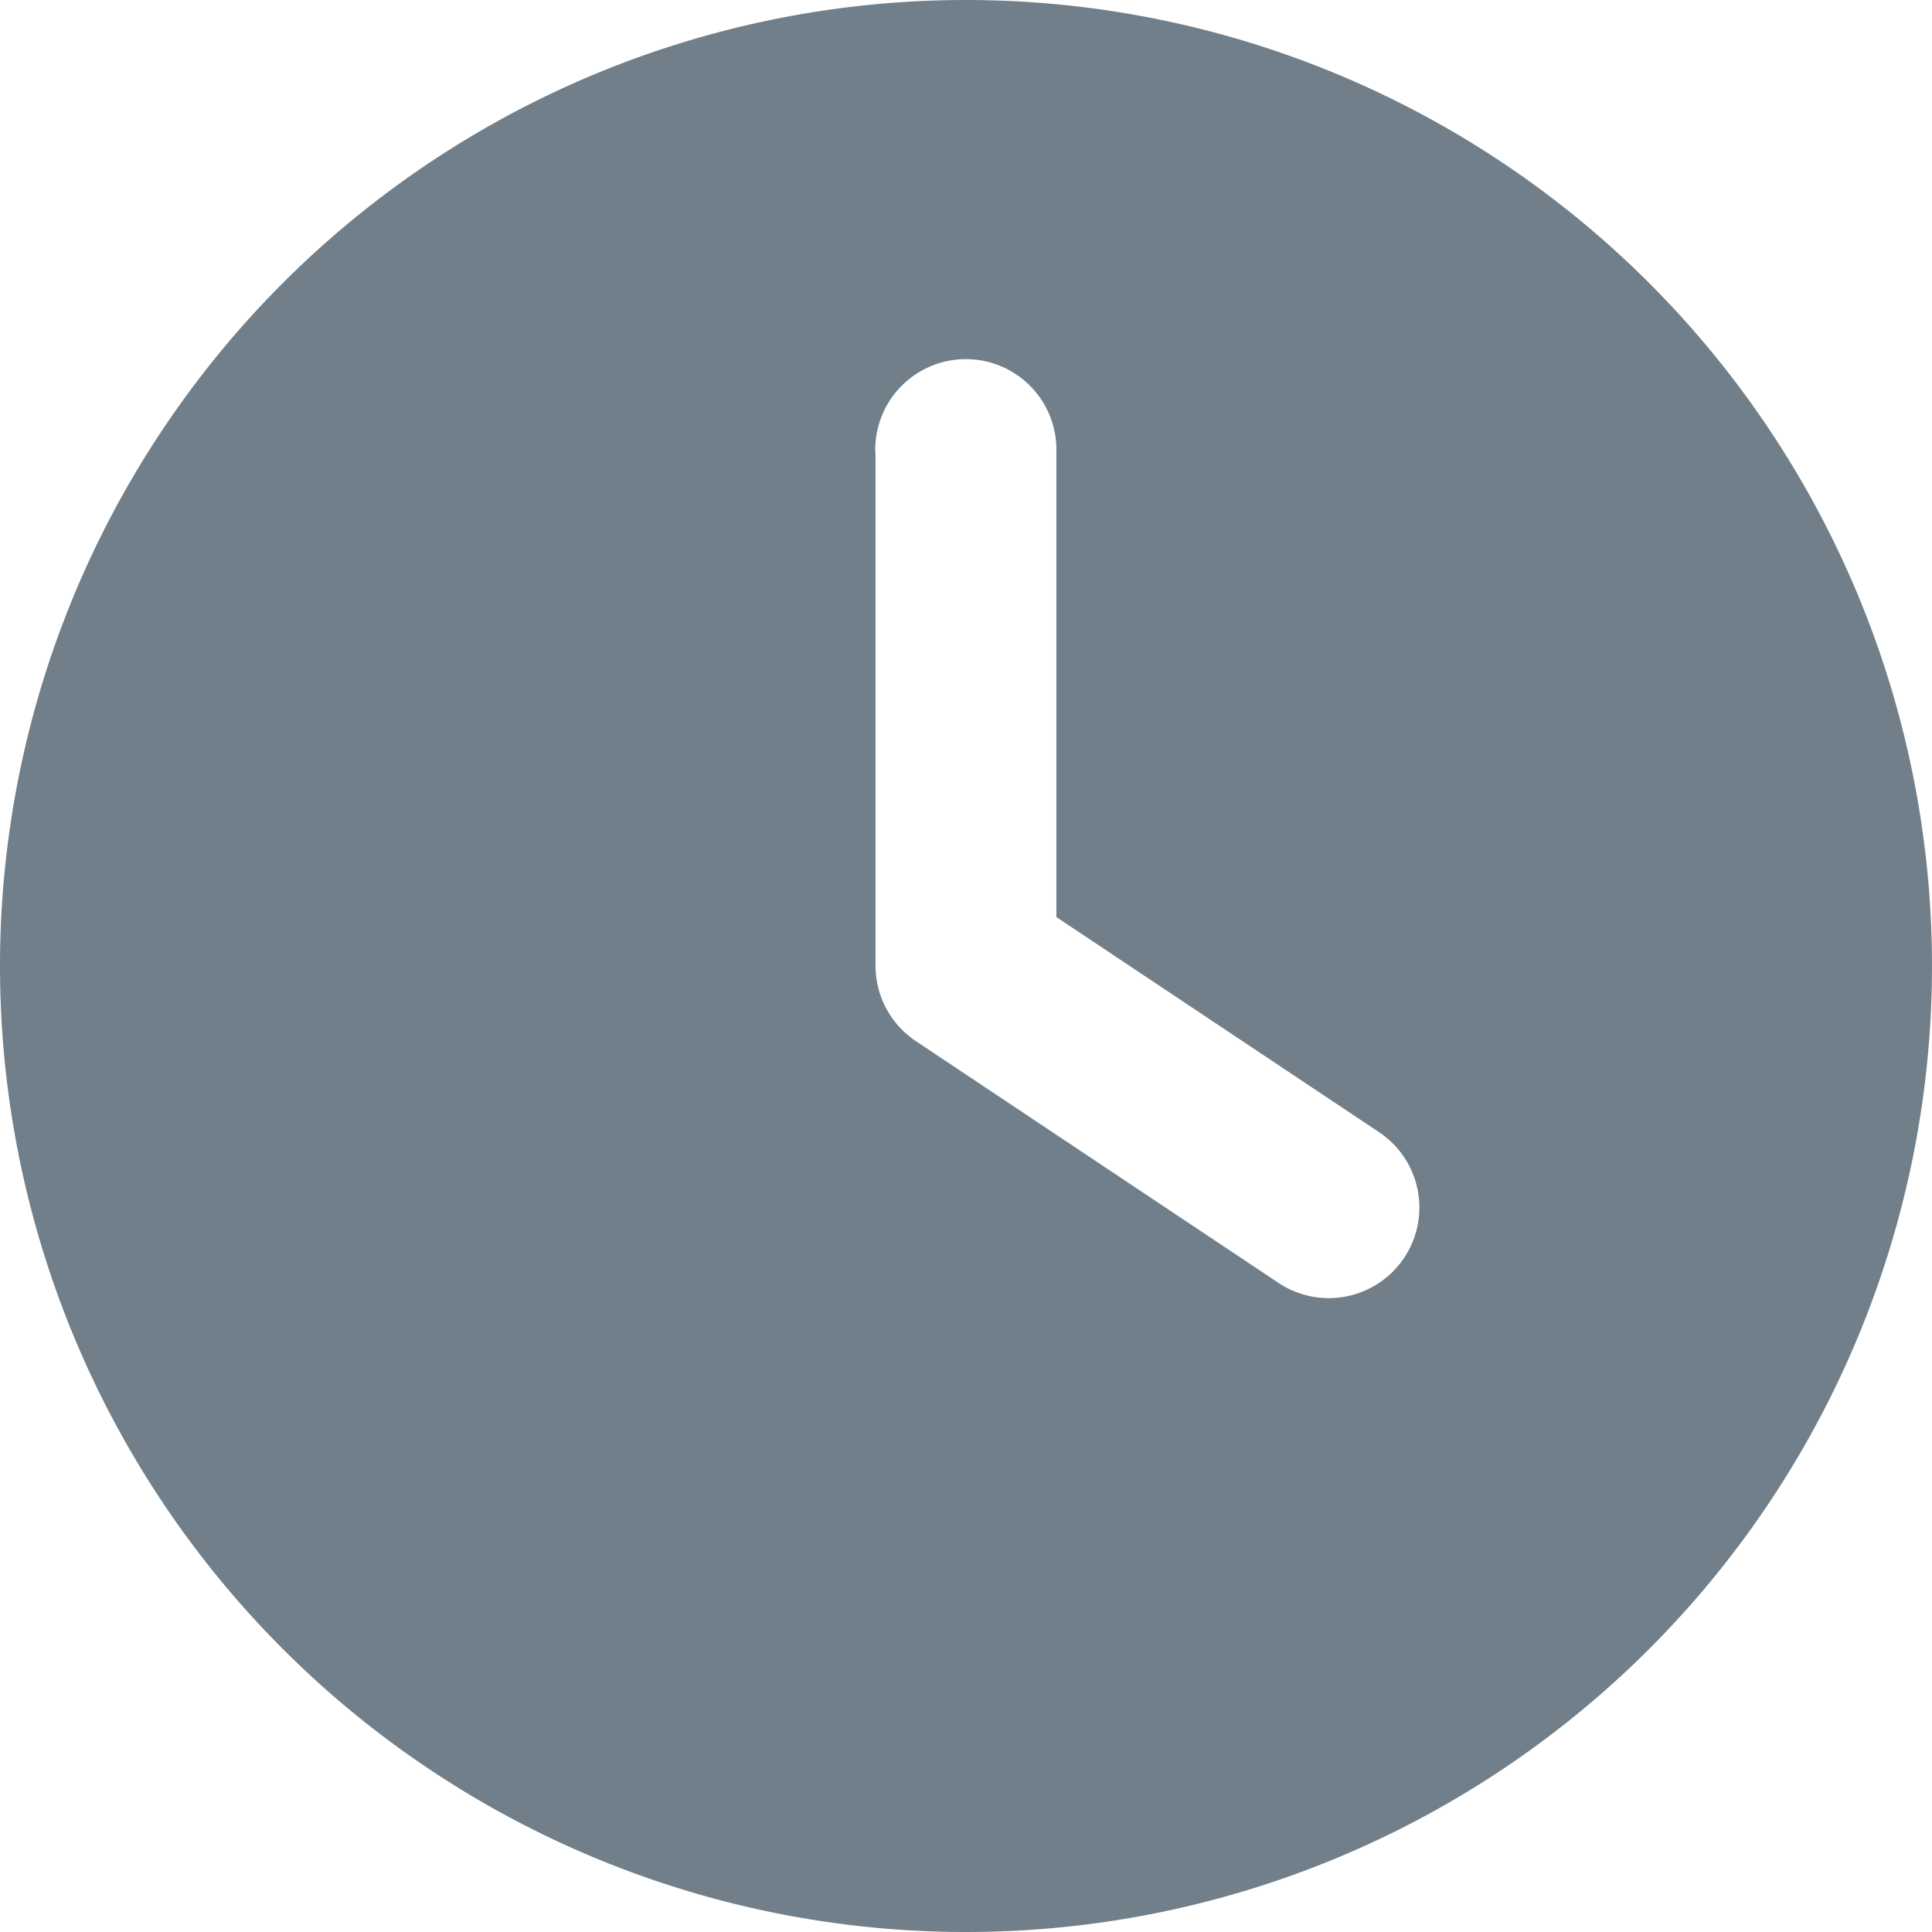 <svg xmlns="http://www.w3.org/2000/svg" width="18" height="18" viewBox="0 0 18 18"><path d="M9,0A9,9,0,1,1,0,9,9,9,0,0,1,9,0M8.157,4.219V9a.845.845,0,0,0,.376.7l3.375,2.25a.844.844,0,1,0,.934-1.406l-3-2V4.219a.844.844,0,1,0-1.687,0" fill="#707f89"/></svg>